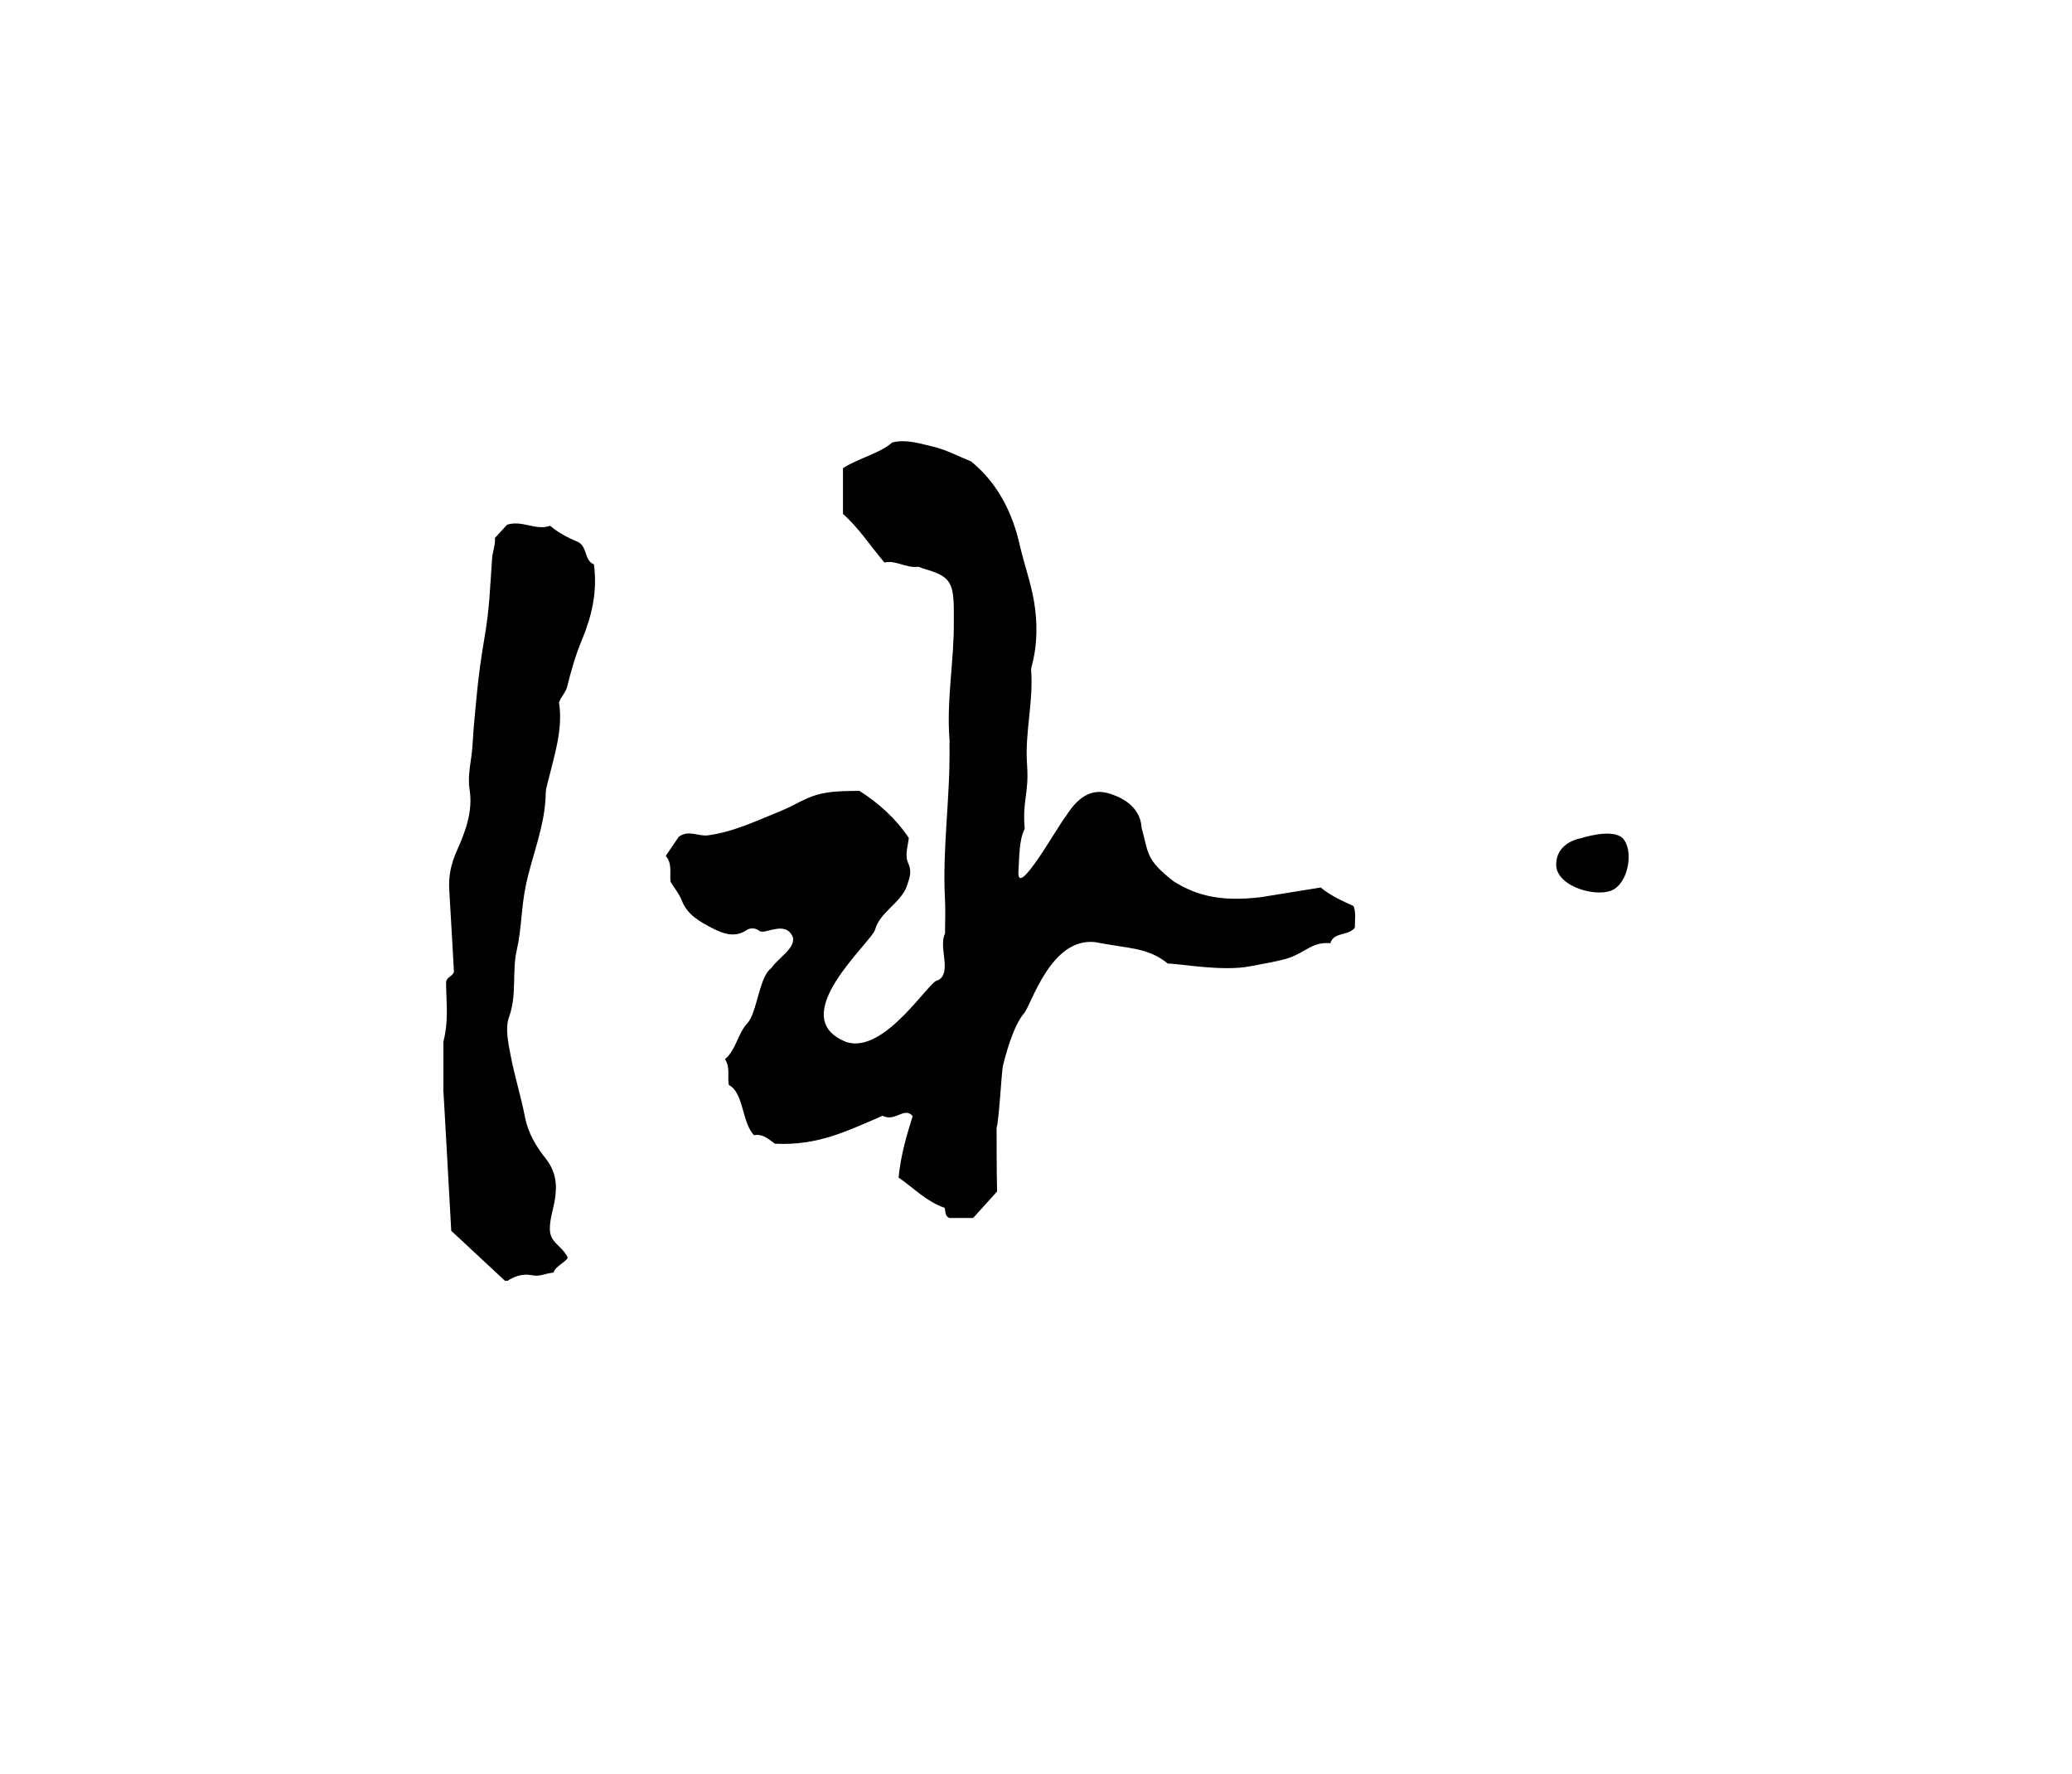 <svg width="1000" height="856" viewBox="0 0 1000 856" fill="none" xmlns="http://www.w3.org/2000/svg">
<g clip-path="url(#clip0_102_128)">
<path d="M372.131 467.284C375.591 462.147 383.589 457.866 382.738 452.501C379.392 443.482 368.897 451.416 366.401 449.133C364.756 447.649 361.92 447.706 360.502 448.676C354.659 452.786 348.703 450.389 343.938 447.934C338.095 444.909 331.742 441.599 329.019 434.464C327.828 431.325 325.559 428.642 323.63 425.56C323.12 421.393 324.595 416.713 321.305 413.003C323.687 409.521 325.786 406.439 327.545 403.813C332.366 400.217 336.961 403.699 341.669 403.071C354.376 401.359 365.607 395.822 377.236 391.142C382.909 388.858 387.957 385.377 393.97 383.607C400.721 381.61 407.471 381.724 414.788 381.61C424.091 387.546 432.373 394.966 438.613 404.327C438.103 408.722 436.571 412.774 438.386 416.656C440.201 420.537 438.954 423.733 437.706 427.443C434.983 435.491 424.659 440.115 422.39 448.448C420.631 454.841 378.144 490.857 408.435 502.786C427.211 508.951 448.937 472.25 452.624 473.049C459.715 469.51 452.738 456.839 456.085 450.56C456.085 445.309 456.368 439.772 456.085 434.236C454.723 409.349 458.694 384.635 458.24 359.749C458.24 358.721 458.354 357.637 458.24 356.609C456.765 337.602 460.509 318.824 460.339 299.874C460.339 297.819 460.339 295.707 460.339 293.652C460.112 280.524 458.127 277.899 445.647 274.36C444.683 274.074 443.662 273.389 442.754 273.504C437.195 274.131 432.26 270.136 426.871 271.449C420.007 263.401 414.448 254.668 406.847 247.99V225.9C414.732 220.877 423.978 219.108 430.728 213.457C437.706 211.859 444.059 214.085 450.299 215.512C456.482 216.939 462.268 220.078 468.678 222.647C481.384 232.978 488.645 247.248 492.219 263.229C494.261 272.191 497.438 280.924 498.969 289.771C500.785 300.102 500.784 311.232 497.835 321.792C497.665 322.362 497.608 322.99 497.665 323.561C498.799 338.801 494.545 353.755 495.679 368.938C496.7 383.151 493.354 385.776 494.545 399.989C491.708 405.297 491.992 414.258 491.538 420.137C490.347 434.863 509.974 399.361 514.625 393.539C519.844 385.32 526.254 380.125 535.274 382.865C539.812 384.235 550.363 388.345 550.93 399.304C554.447 411.861 552.745 414.544 566.359 425.217C577.931 432.58 590.184 435.149 608.847 432.866L637.38 428.242C642.031 432.067 647.59 434.635 653.263 437.204C654.568 440.628 653.83 444.11 653.887 447.649C650.54 451.816 643.676 449.533 642.088 455.126C633.352 454.327 630.346 459.407 621.95 462.261C617.299 463.802 608.45 465.286 603.344 466.256C589.957 468.882 569.252 464.944 563.636 464.944C553.766 456.953 544.293 457.752 528.637 454.612C507.081 452.158 497.891 484.693 494.204 488.973C488.929 495.138 485.242 509.35 484.05 514.259C483.37 517.17 482.122 541.086 480.987 544.054C480.987 553.986 480.987 564.317 481.214 574.933C477.811 578.643 473.67 583.267 469.642 587.719H458.184C455.915 586.691 456.425 584.751 455.914 582.81C447.292 579.899 440.939 573.221 433.678 568.198C434.699 557.639 437.535 547.878 440.485 538.517C436.287 533.837 432.146 541.542 425.963 538.403C408.151 545.995 394.764 552.844 374.003 551.874C371.45 550.104 368.103 546.851 363.962 547.764C358.063 542.056 358.97 527.045 351.766 523.563C350.972 519.339 352.561 515.058 349.894 511.063C355.34 506.497 355.907 498.905 360.672 493.768C365.437 488.688 366.345 471.222 372.244 467.17L372.131 467.284Z" fill="black"/>
<path d="M267.189 614.033C261.914 614.66 260.95 616.144 256.468 615.288C252.044 614.432 247.789 616.03 244.216 618.485C235.196 610.094 226.914 602.389 217.781 593.884C216.25 566.829 214.775 538.461 213.016 510.093C212.79 506.155 214.151 502.616 214.775 499.077C216.363 490.458 215.342 481.954 215.285 474.02C215.569 471.337 218.065 471.451 219.086 469.054C218.349 456.269 217.668 442.798 216.817 429.328C216.42 422.707 217.668 416.828 220.447 410.606C224.532 401.416 228.332 391.713 226.631 380.925C225.496 373.791 227.652 366.656 228.049 359.521C228.502 351.131 229.41 342.626 230.204 334.178C231.055 325.445 232.303 316.655 233.778 307.98C236.387 292.968 236.444 283.607 237.579 268.367C237.635 267.511 239.45 261.004 238.77 259.691C240.869 257.408 242.968 255.125 244.726 253.185C252.157 250.844 258.624 256.21 265.488 253.698C269.572 257.123 273.94 259.406 278.705 261.404C283.583 263.459 281.881 270.593 286.646 272.306C288.405 285.548 285.625 297.306 280.803 308.893C277.797 316.085 275.585 323.676 273.77 331.21C273.089 334.178 270.876 335.834 269.799 339.03C271.841 351.987 267.473 364.658 264.353 377.558C263.956 379.213 263.389 380.868 263.389 382.581C263.219 398.106 256.922 412.318 253.802 427.159C251.59 437.49 251.76 448.106 249.434 458.323C246.995 468.94 249.604 479.956 245.69 490.687C243.705 496.052 245.293 503.13 246.428 509.18C248.3 519.169 251.42 528.929 253.348 538.918C254.823 546.623 258.68 553.13 263.275 558.895C268.324 565.231 269.005 571.681 267.757 579.101C266.962 583.781 265.317 588.29 265.374 593.142C265.488 599.763 270.763 600.619 273.883 606.498C274.734 608.096 267.7 611.007 267.189 614.033Z" fill="black"/>
<path d="M762.911 404.498C762.911 404.498 778.114 399.418 783.162 404.498C788.211 409.578 786.453 424.304 779.135 428.985C771.817 433.665 751.056 428.128 751.056 417.226C751.056 406.324 762.855 404.498 762.855 404.498H762.911Z" fill="black"/>
</g>
<defs>
<clipPath id="clip0_102_128">
<rect width="572" height="405" fill="white" transform="translate(214 213)"/>
</clipPath>
</defs>
</svg>
